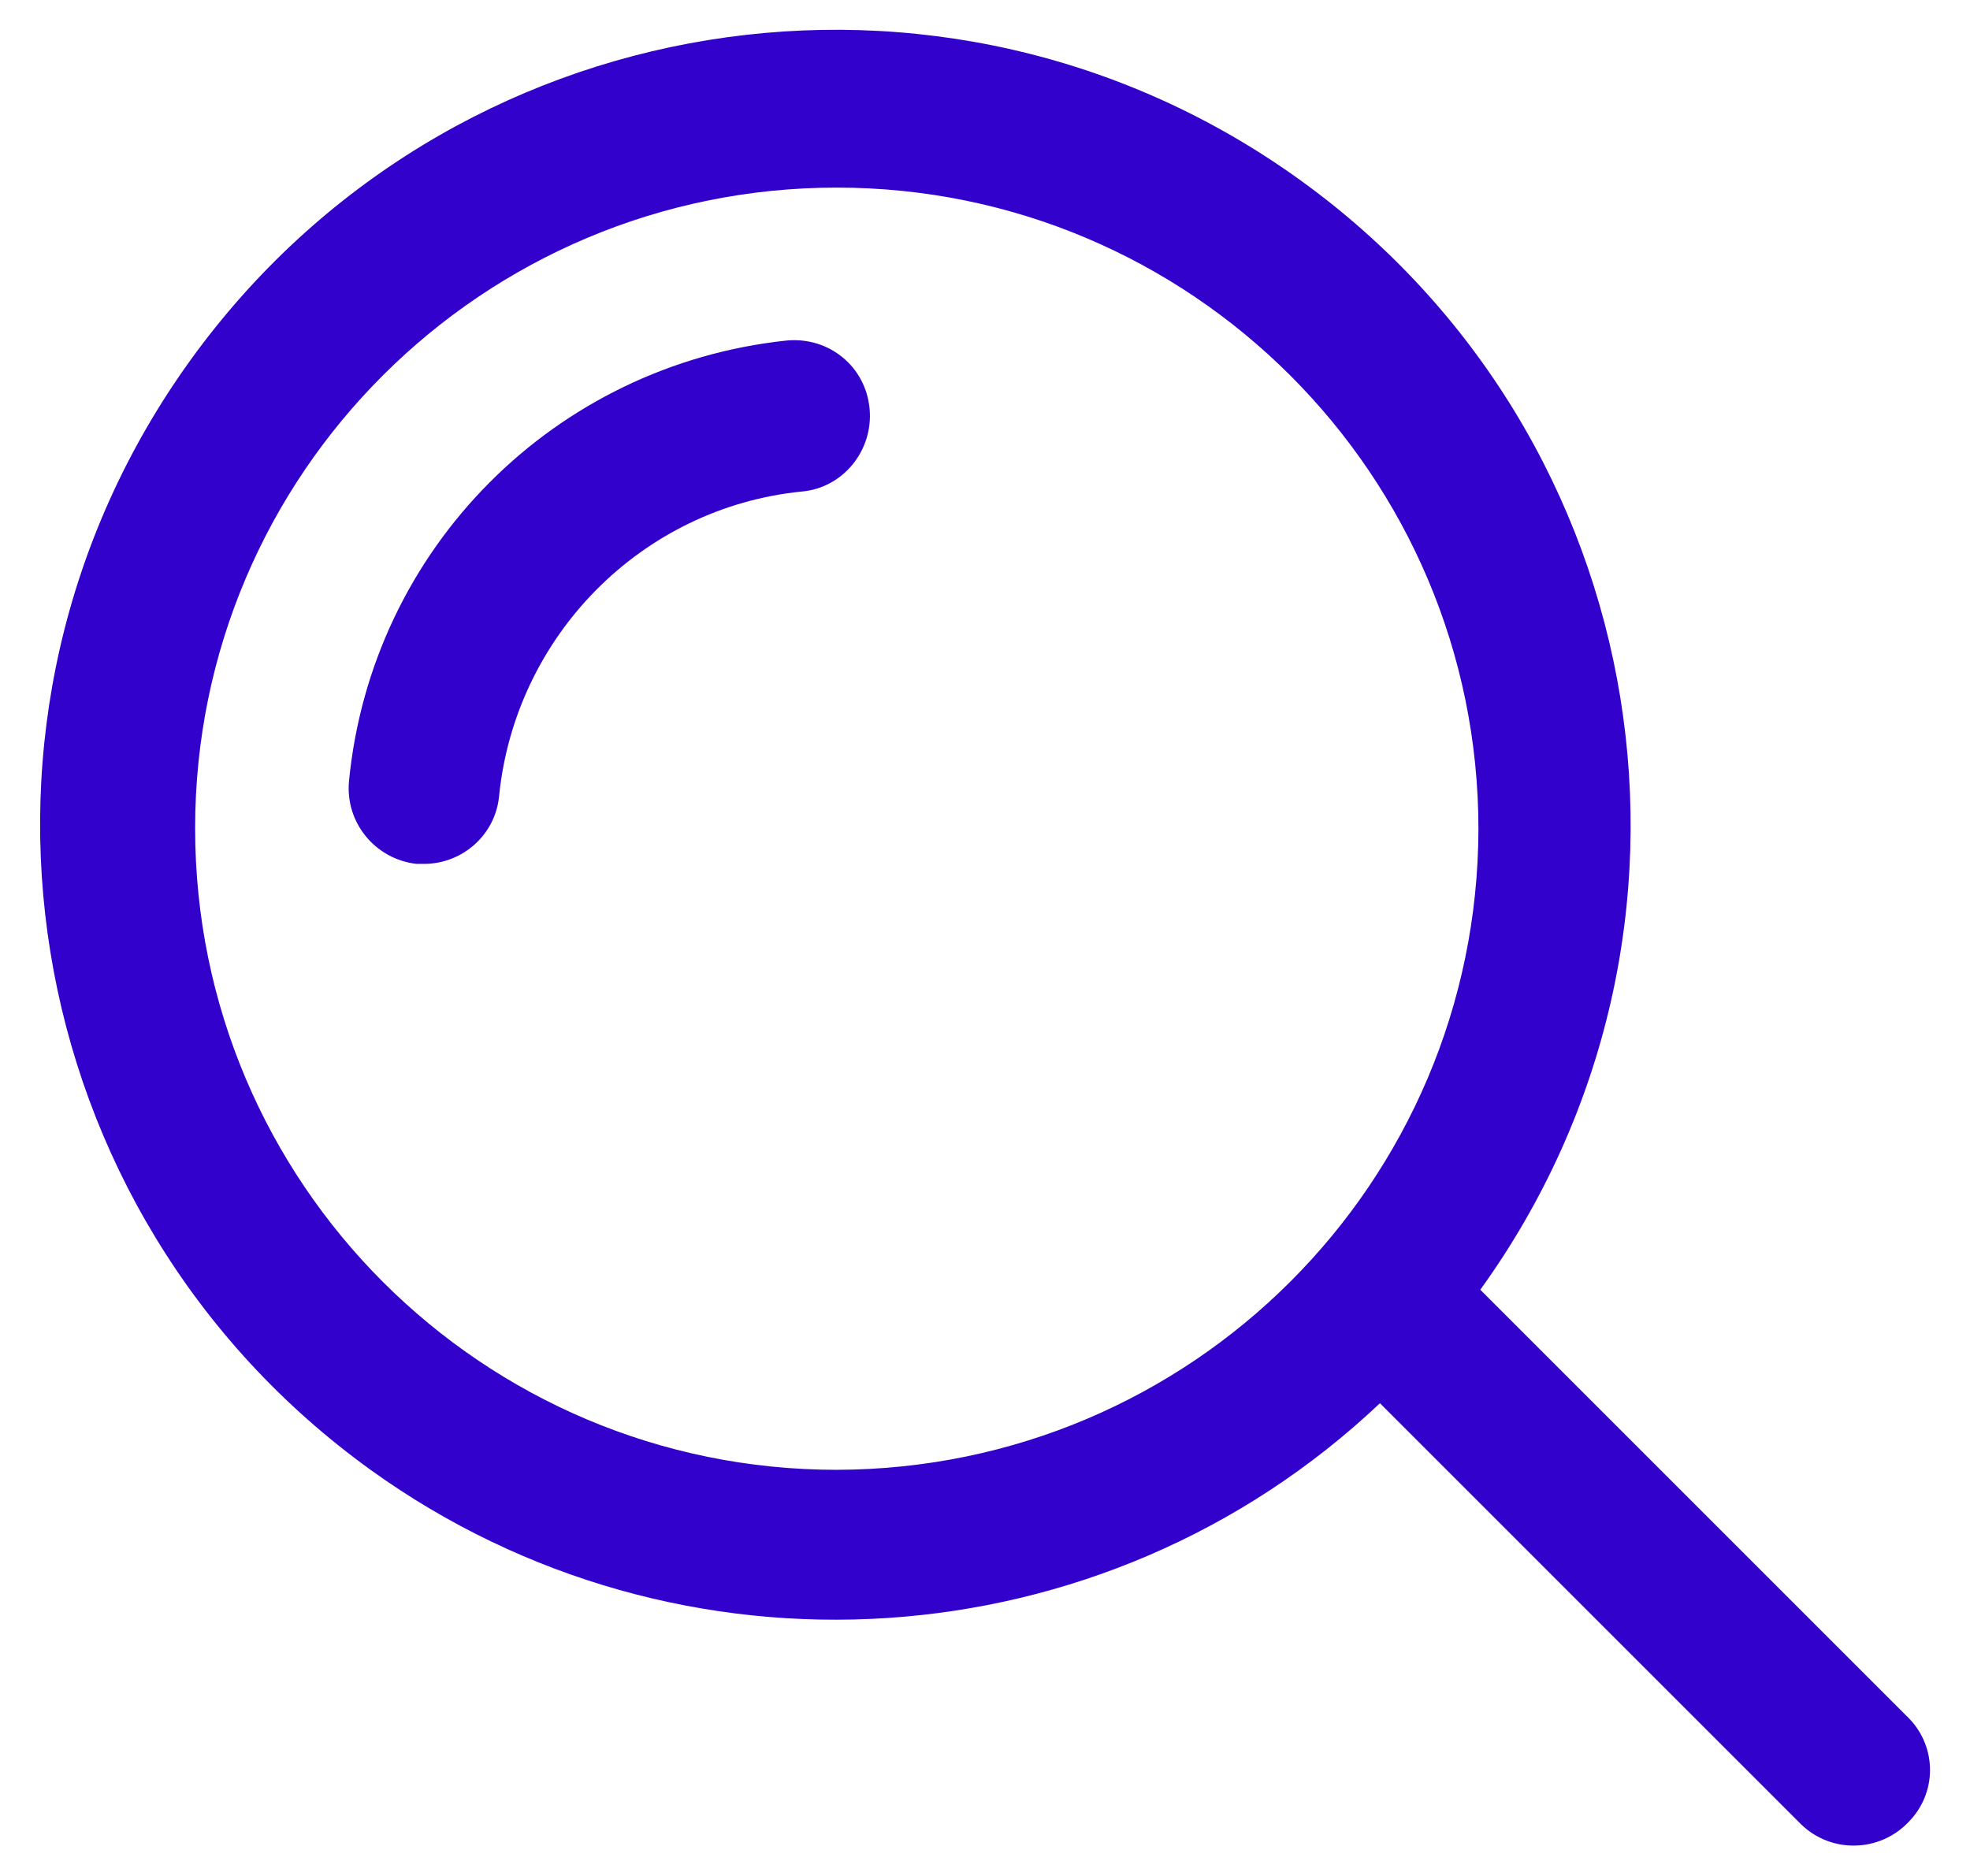 <?xml version="1.0" encoding="utf-8"?>
<!-- Generator: Adobe Illustrator 27.9.0, SVG Export Plug-In . SVG Version: 6.00 Build 0)  -->
<svg version="1.1" id="Calque_1" xmlns="http://www.w3.org/2000/svg" xmlns:xlink="http://www.w3.org/1999/xlink" x="0px" y="0px"
	 viewBox="0 0 210 200" style="enable-background:new 0 0 210 200;" xml:space="preserve" fill="#3301CC">
<g>
	<g id="Groupe_34">
		<path id="Tracé_60" d="M83.9,36.3c-24.8,2.6-44.3,22.2-46.7,47c-0.4,4.4,2.8,8.3,7.2,8.8c0.3,0,0.5,0,0.8,0c4.1,0,7.6-3.1,8-7.2
			c1.7-17.1,15.2-30.8,32.3-32.5c4.4-0.4,7.6-4.4,7.2-8.8C92.3,39.1,88.4,35.9,83.9,36.3L83.9,36.3"/>
		<path id="Tracé_61" d="M203.5,183.2l-45.7-45.7c27.4-38,18.8-90.9-19.2-118.3S47.7,0.4,20.3,38.4S1.5,129.3,39.5,156.7
			c32.9,23.7,78.1,20.8,107.6-7.1l44.9,44.9c3.2,3.1,8.3,3,11.4-0.2C206.5,191.2,206.5,186.3,203.5,183.2 M89.2,156.7
			c-37.8,0-68.4-30.6-68.4-68.4S51.5,20,89.2,20s68.4,30.6,68.4,68.4C157.5,126.1,127,156.6,89.2,156.7"/>
	</g>
</g>
</svg>
